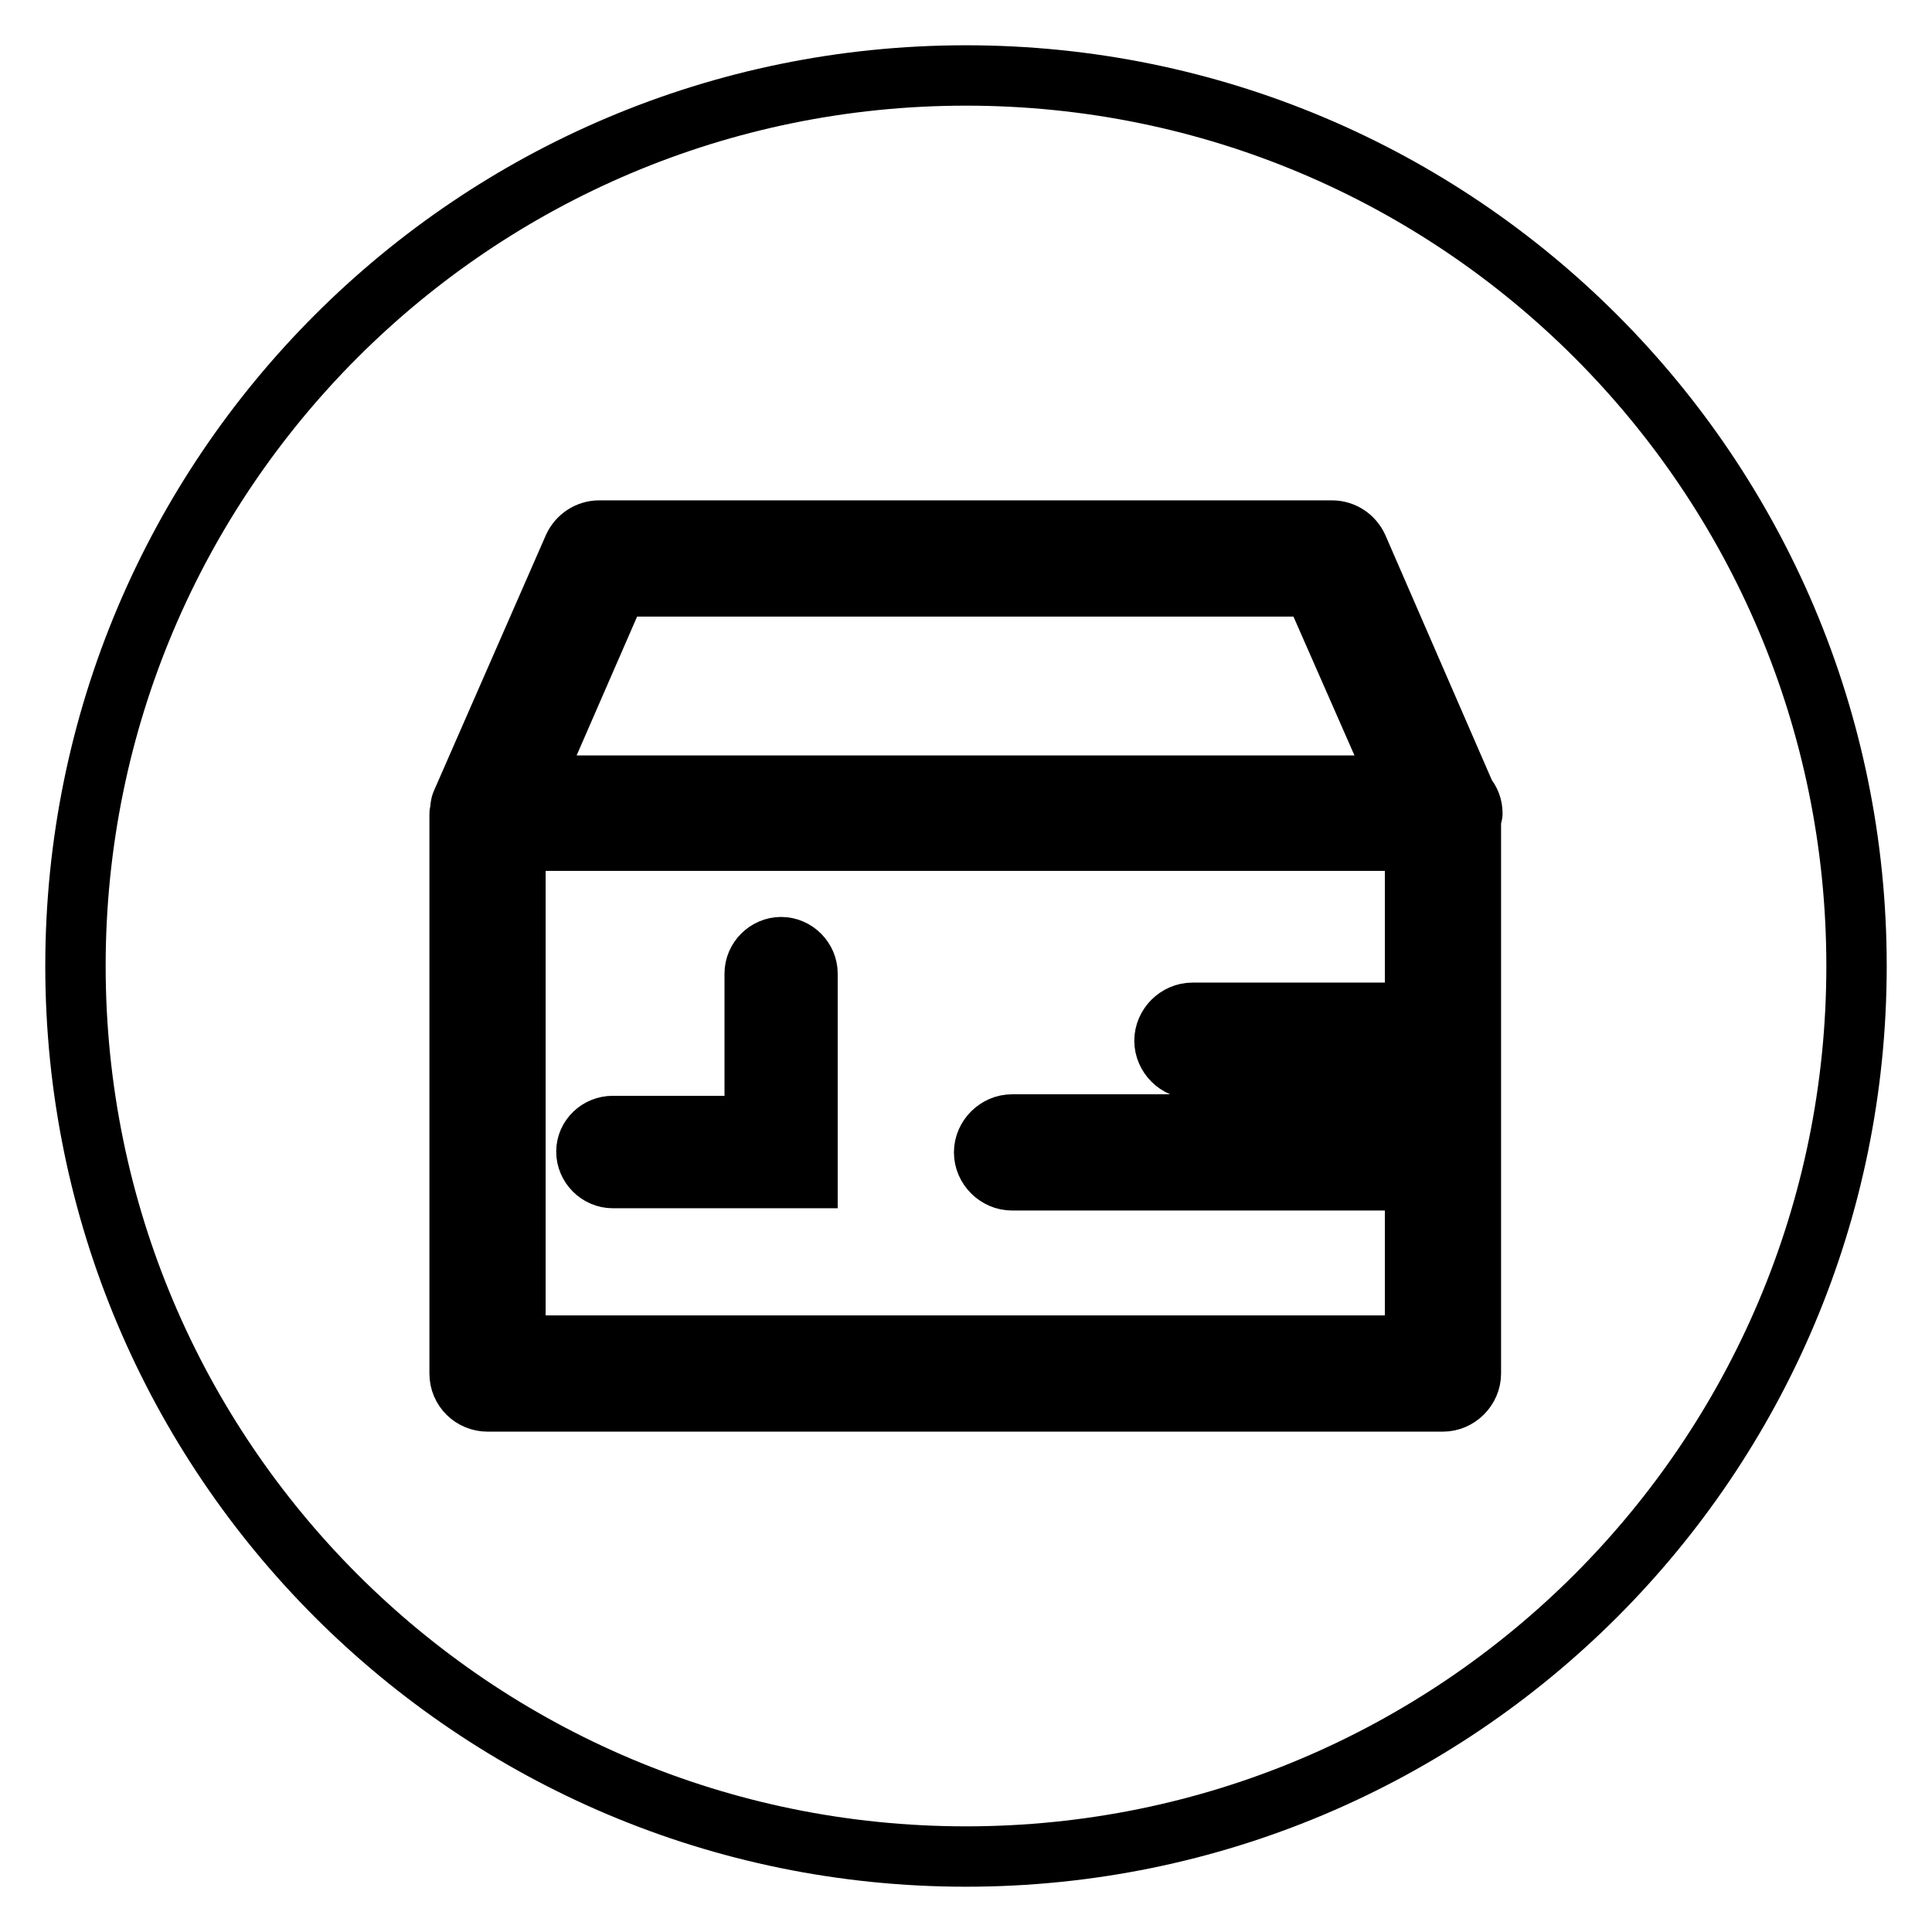 <?xml version="1.0" encoding="utf-8"?>
<!-- Svg Vector Icons : http://www.onlinewebfonts.com/icon -->
<!DOCTYPE svg PUBLIC "-//W3C//DTD SVG 1.1//EN" "http://www.w3.org/Graphics/SVG/1.1/DTD/svg11.dtd">
<svg version="1.1" xmlns="http://www.w3.org/2000/svg" xmlns:xlink="http://www.w3.org/1999/xlink" x="0px" y="0px" viewBox="0 0 256 256" enable-background="new 0 0 256 256" xml:space="preserve">
<g> <path stroke-width="8" fill-opacity="0" stroke="#000000"  d="M174,77.7H81.8l-11.5,26.4h115.3L174,77.7z M68.3,178.3h119.2v-21.9h-53.4c-2,0-3.7-1.7-3.7-3.7 c0-2,1.7-3.7,3.7-3.7h53.4v-7.4H158c-2,0-3.7-1.7-3.7-3.7c0-2,1.7-3.7,3.7-3.7h29.5v-22.8H68.3V178.3z M81.2,149.2H100V129 c0-1.9,1.6-3.5,3.5-3.5c1.9,0,3.5,1.6,3.5,3.5v27.1H81.2c-1.9,0-3.5-1.6-3.5-3.5C77.7,150.7,79.3,149.2,81.2,149.2z M128,10 C62.8,10,10,62.8,10,128c0,65.2,52.8,118,118,118c65.2,0,118-52.8,118-118C246,62.8,193.2,10,128,10z M194.9,108.3V182 c0,2-1.7,3.7-3.7,3.7H64.6c-2,0-3.7-1.6-3.7-3.7v-74.2c0-0.1,0.1-0.1,0.1-0.3c0-0.4,0-0.8,0.2-1.2L76,72.5c0.6-1.3,1.9-2.2,3.4-2.2 h97.1c1.5,0,2.8,0.9,3.4,2.2l14.3,32.9c0.6,0.7,0.9,1.5,0.9,2.4C195.1,108,194.9,108.1,194.9,108.3z"/></g>
</svg>